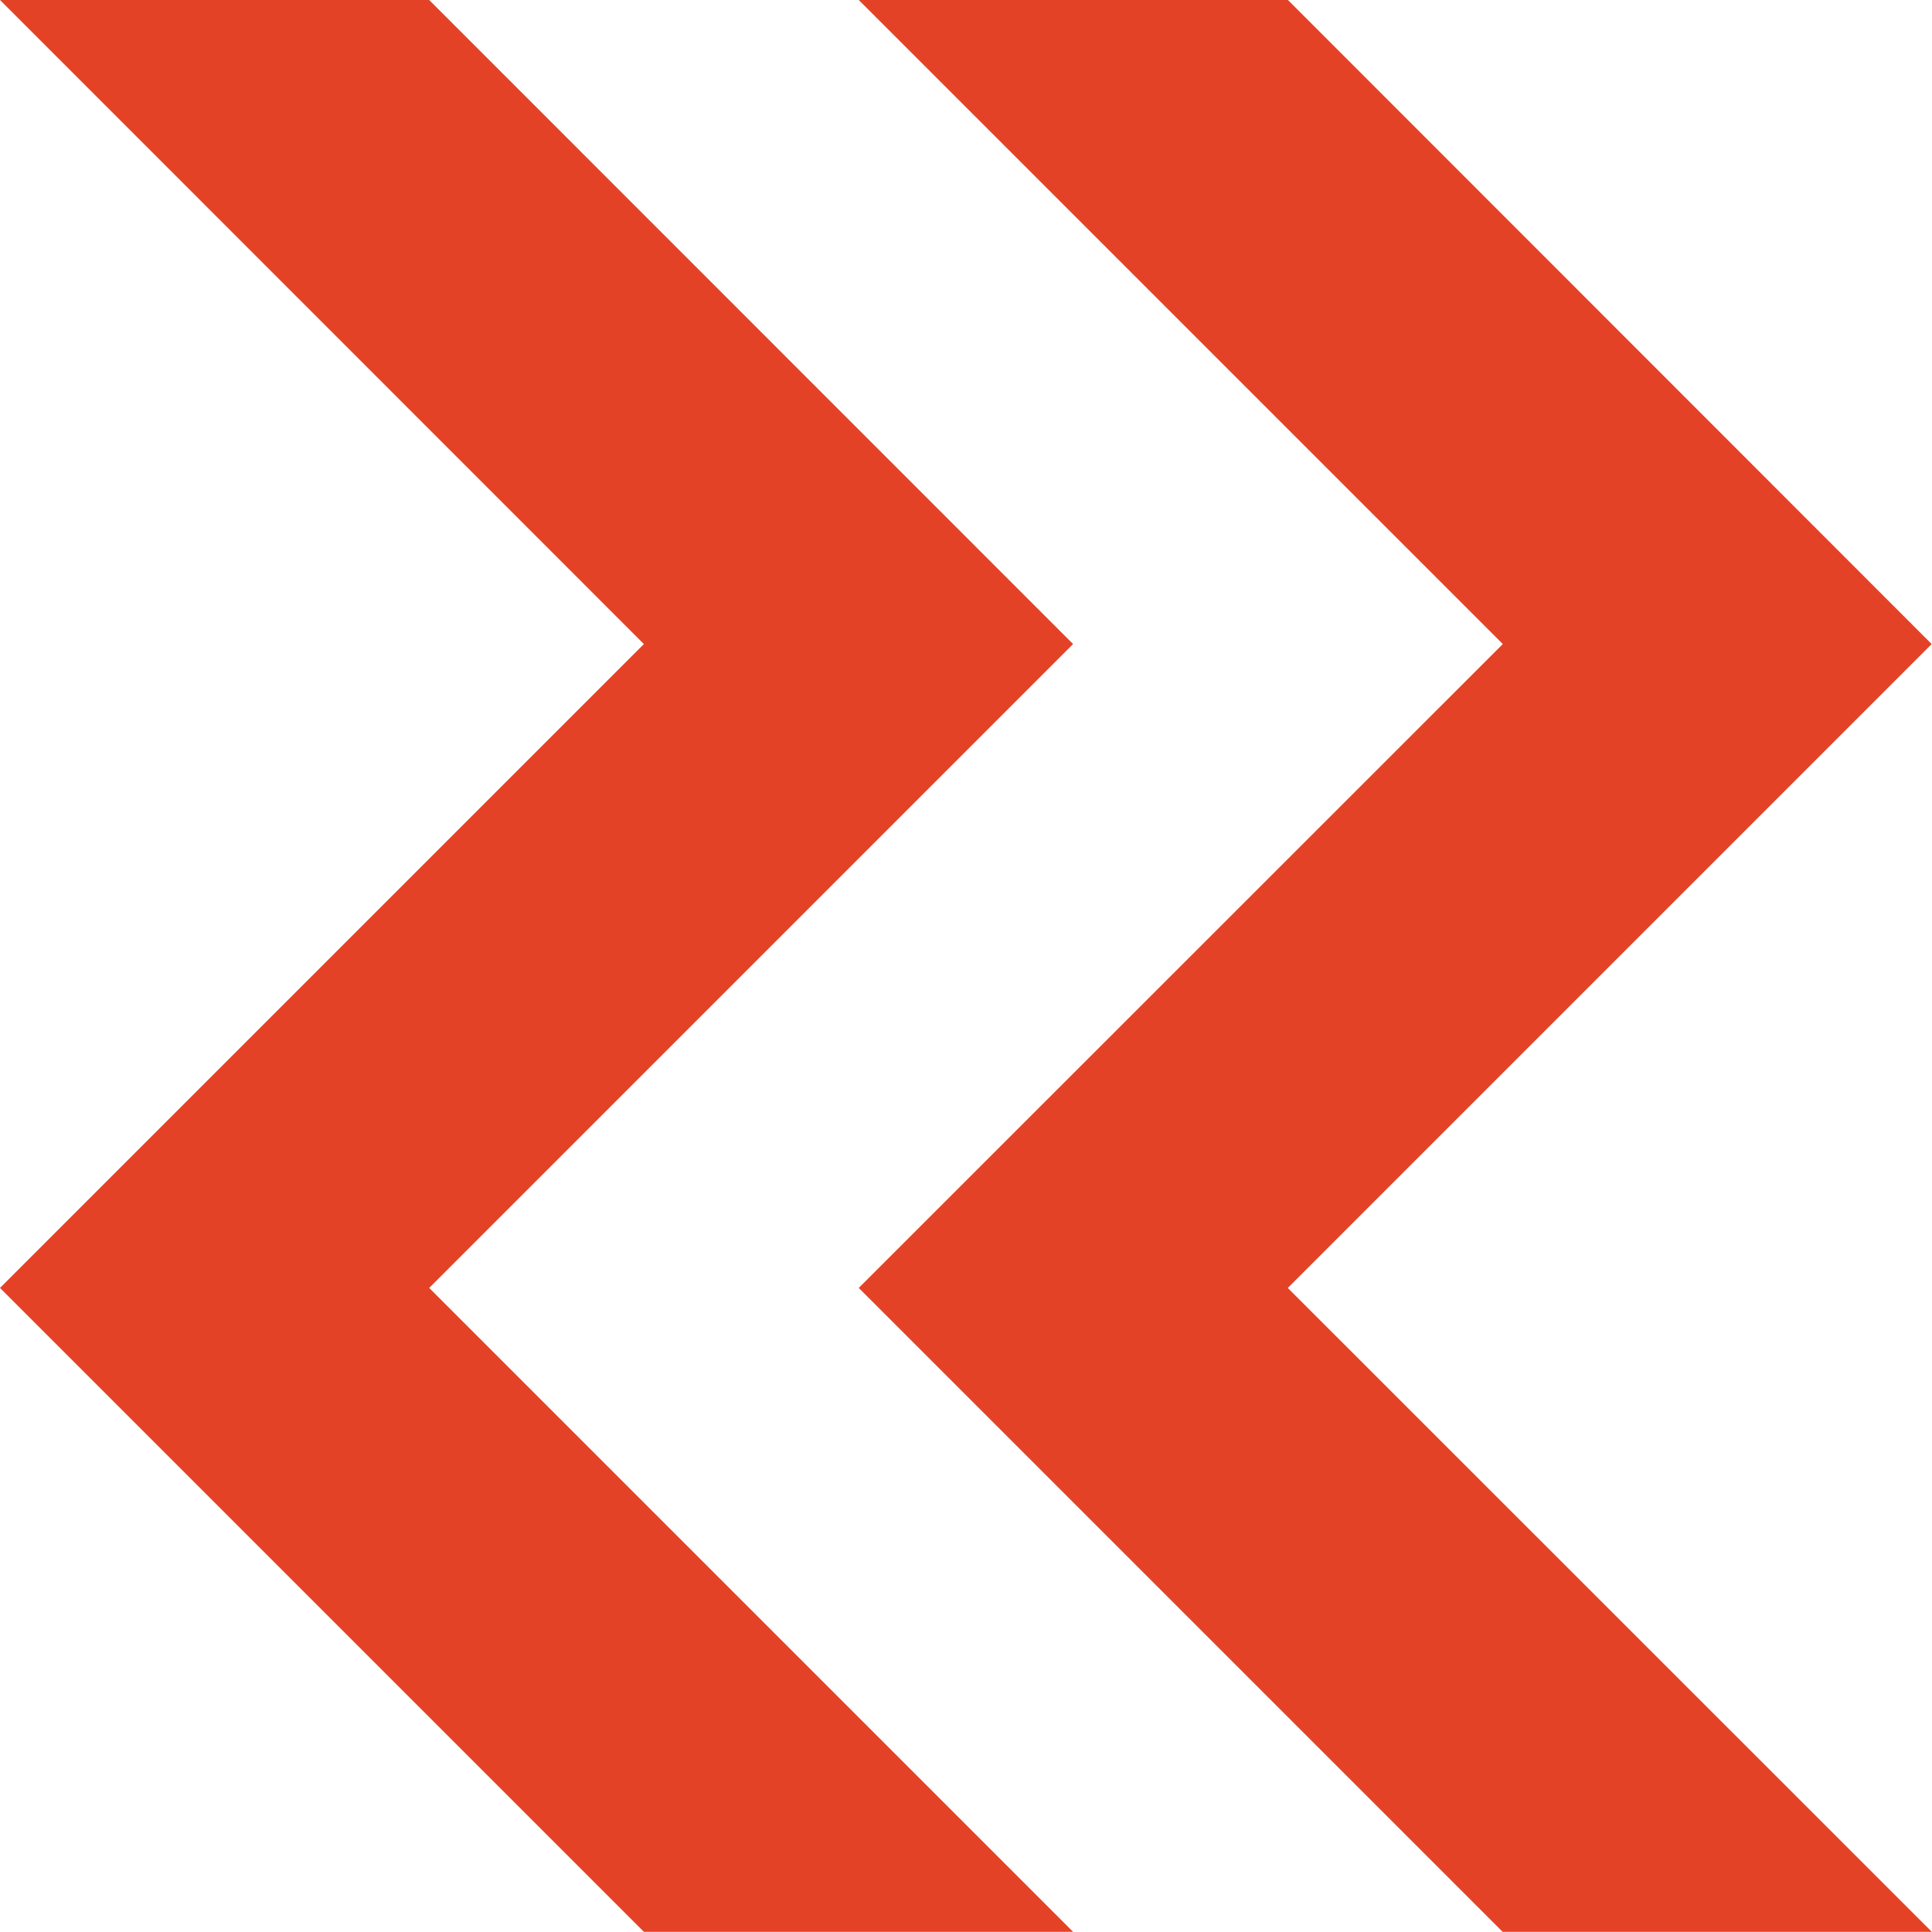<?xml version="1.0" encoding="UTF-8"?>
<svg xmlns="http://www.w3.org/2000/svg" id="Calque_1" data-name="Calque 1" viewBox="0 0 113.39 113.39">
  <defs>
    <style>
      .cls-1 {
        fill: #e44226;
        stroke-width: 0px;
      }
    </style>
  </defs>
  <path class="cls-1" d="M25.19,0H0s37.79,37.8,37.79,37.8L0,75.59h0,0s37.79,37.79,37.79,37.79h25.19l-37.79-37.79,37.79-37.79L25.19,0ZM75.59,0h-25.19s37.8,37.8,37.8,37.8l-37.8,37.79h0,0s37.79,37.79,37.79,37.79h25.19l-37.8-37.79h0l37.79-37.79L75.59,0Z"></path>
</svg>
